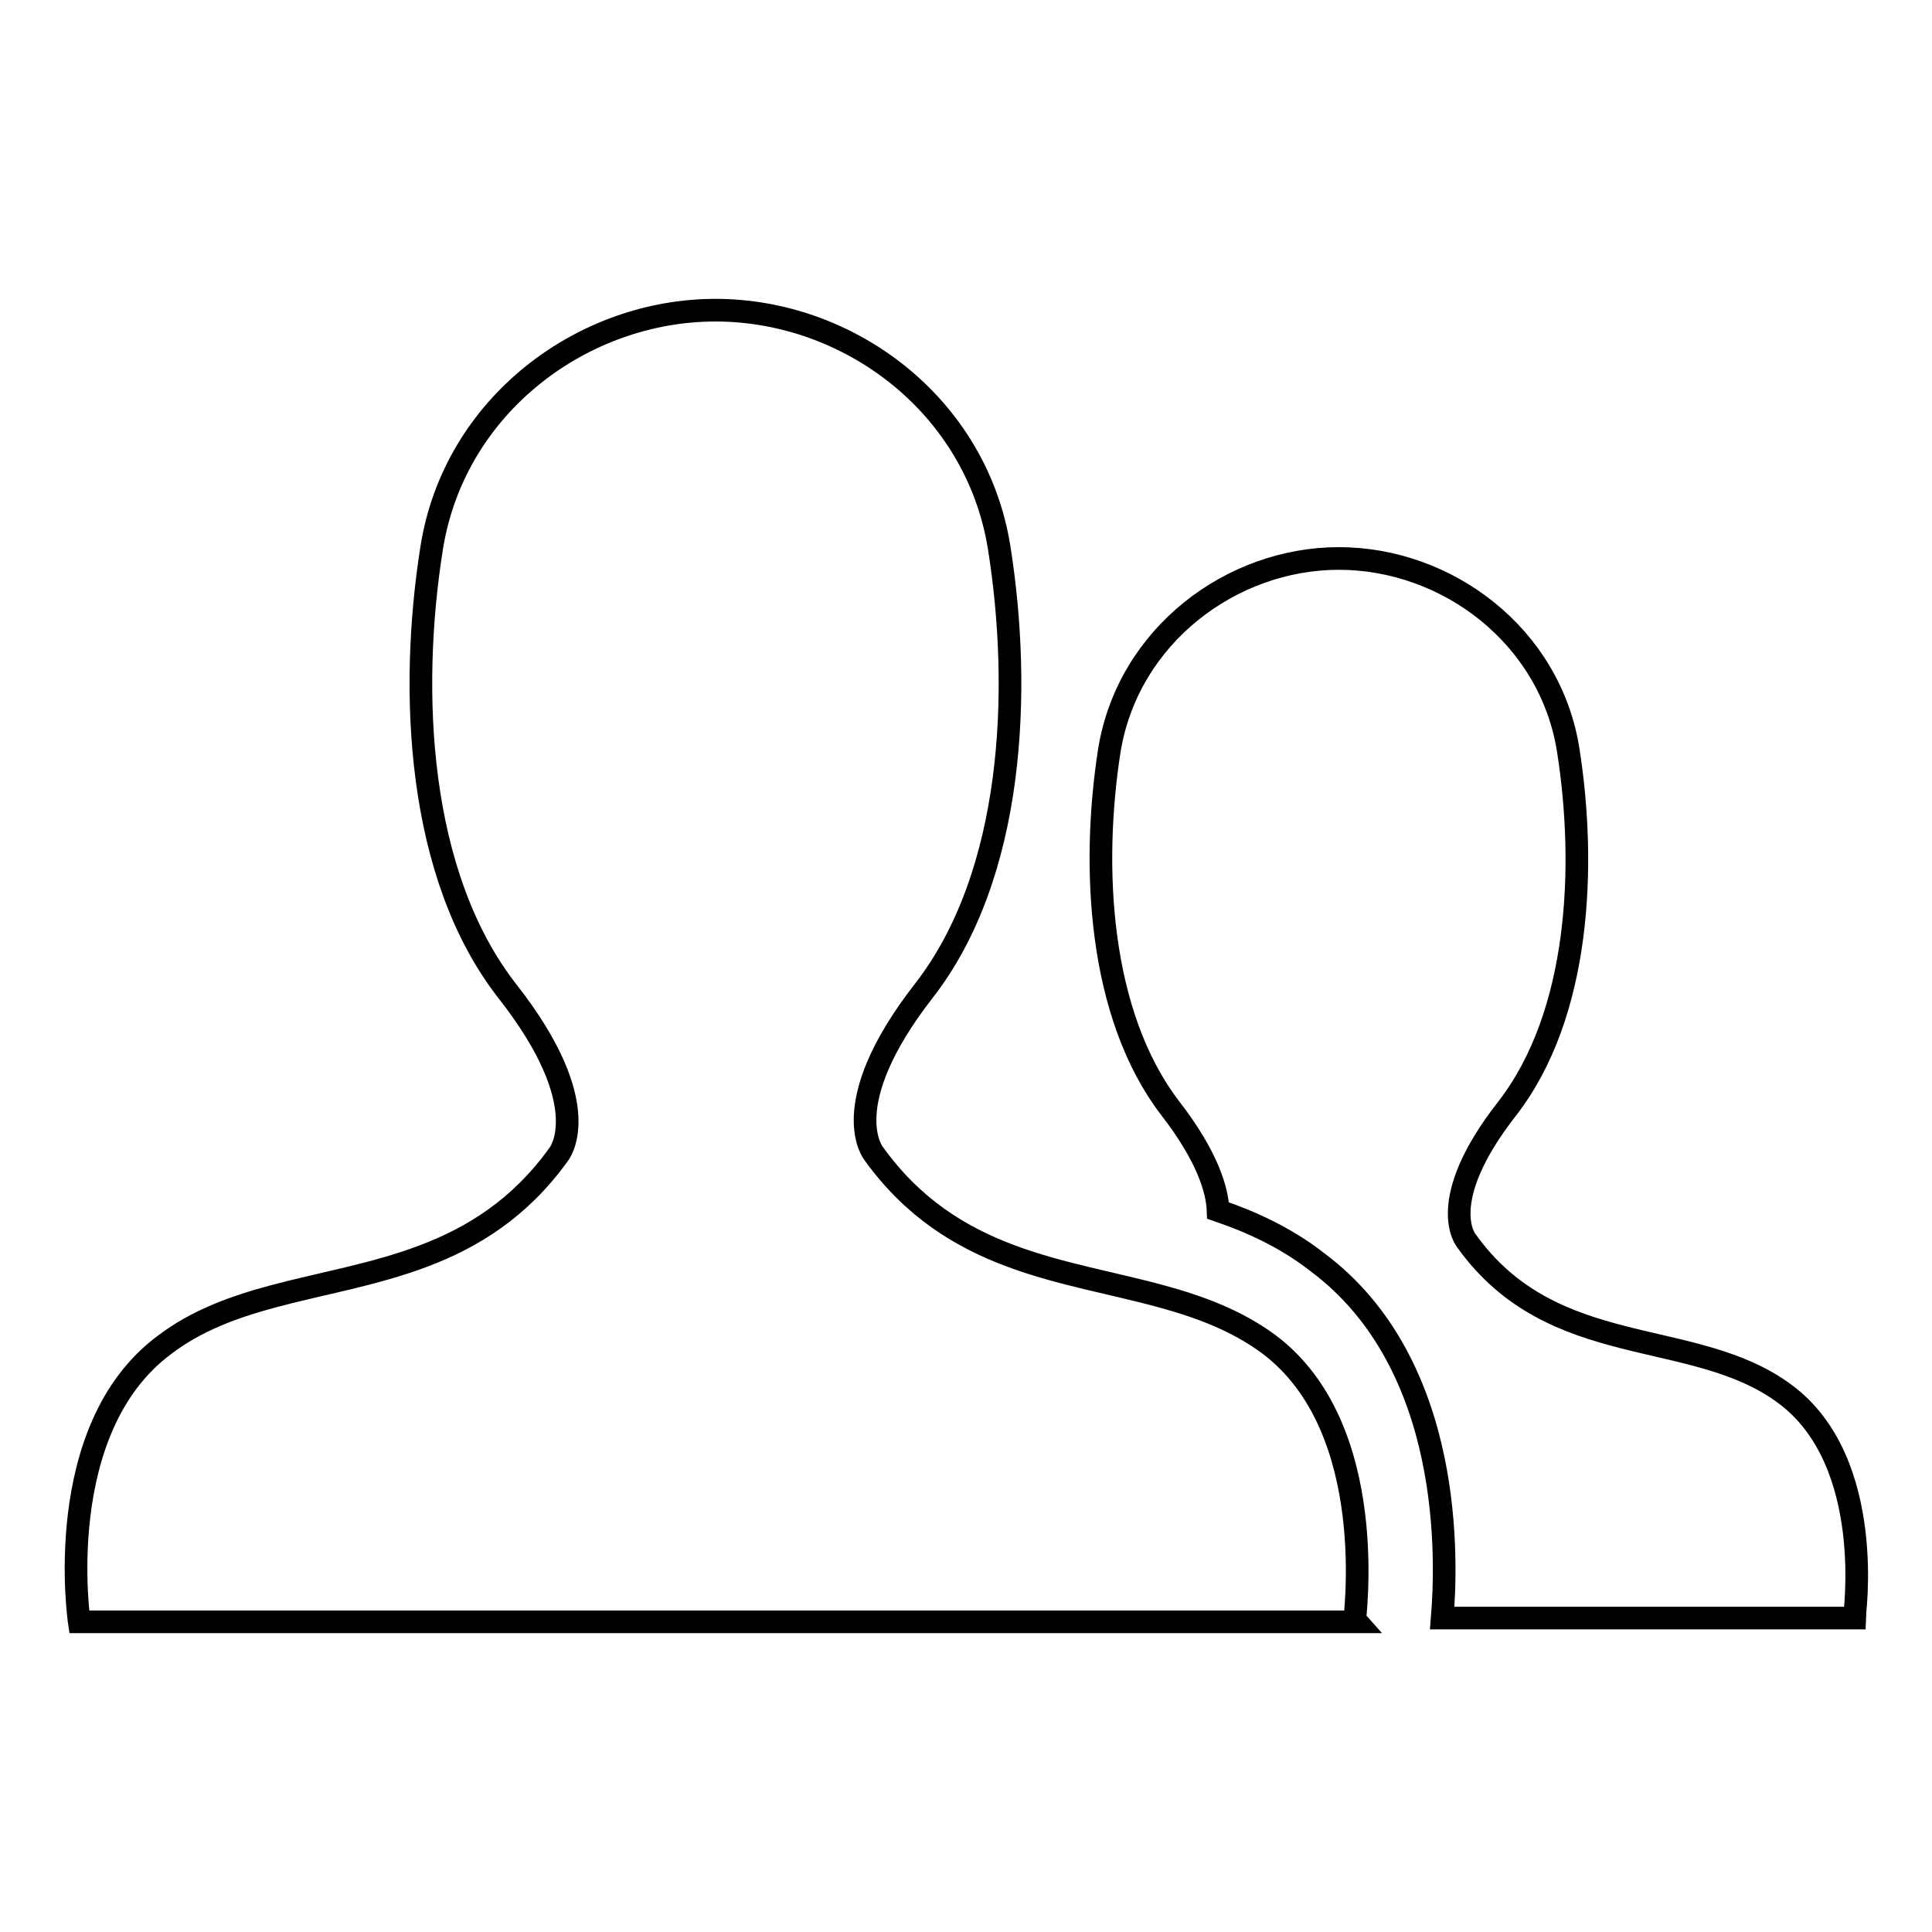 <?xml version="1.0" encoding="utf-8"?>
<!-- Svg Vector Icons : http://www.onlinewebfonts.com/icon -->
<!DOCTYPE svg PUBLIC "-//W3C//DTD SVG 1.1//EN" "http://www.w3.org/Graphics/SVG/1.1/DTD/svg11.dtd">
<svg version="1.1" xmlns="http://www.w3.org/2000/svg" xmlns:xlink="http://www.w3.org/1999/xlink" x="0px" y="0px" viewBox="0 0 256 256" enable-background="new 0 0 256 256" xml:space="preserve">
<g><g><path stroke-width="3" fill-opacity="0" stroke="#000000"  d="M236.5,184.7c-12.1-9-30.7-4.2-42.2-20.3c0,0-4.3-5.1,5.4-17.5c9.7-12.5,10.5-32.2,8.1-47.5c-2.4-15.2-16.1-25.4-30.4-25.4c-14.2,0-27.9,10.2-30.4,25.4c-2.4,15.3-1.5,35,8.1,47.5c4.8,6.2,6.2,10.7,6.3,13.5c4.4,1.5,9,3.6,13.1,6.8c18.3,13.6,17.2,39.9,16.6,47.2h54.6C245.7,214.3,248.7,193.7,236.5,184.7L236.5,184.7L236.5,184.7z M168.1,178.1c-4.2-3.1-9-4.9-14.1-6.3c-13.1-3.6-27.8-4.5-38.2-18.9c0,0-5.3-6.3,6.6-21.6c12-15.4,13-39.8,10-58.7c-3-18.9-19.9-31.5-37.6-31.5c-17.6,0-34.6,12.6-37.6,31.5c-3,18.9-2,43.3,10,58.7C79.3,146.7,74,153,74,153c-10.3,14.3-24.9,15.3-37.9,18.8c-5.2,1.4-10.1,3.2-14.3,6.4c-15.1,11.2-11.3,36.7-11.3,36.7h1.7h68.4h14.4h14.9h68.3h1.3C179.4,214.8,183.1,189.3,168.1,178.1L168.1,178.1L168.1,178.1z"/></g></g>
</svg>
